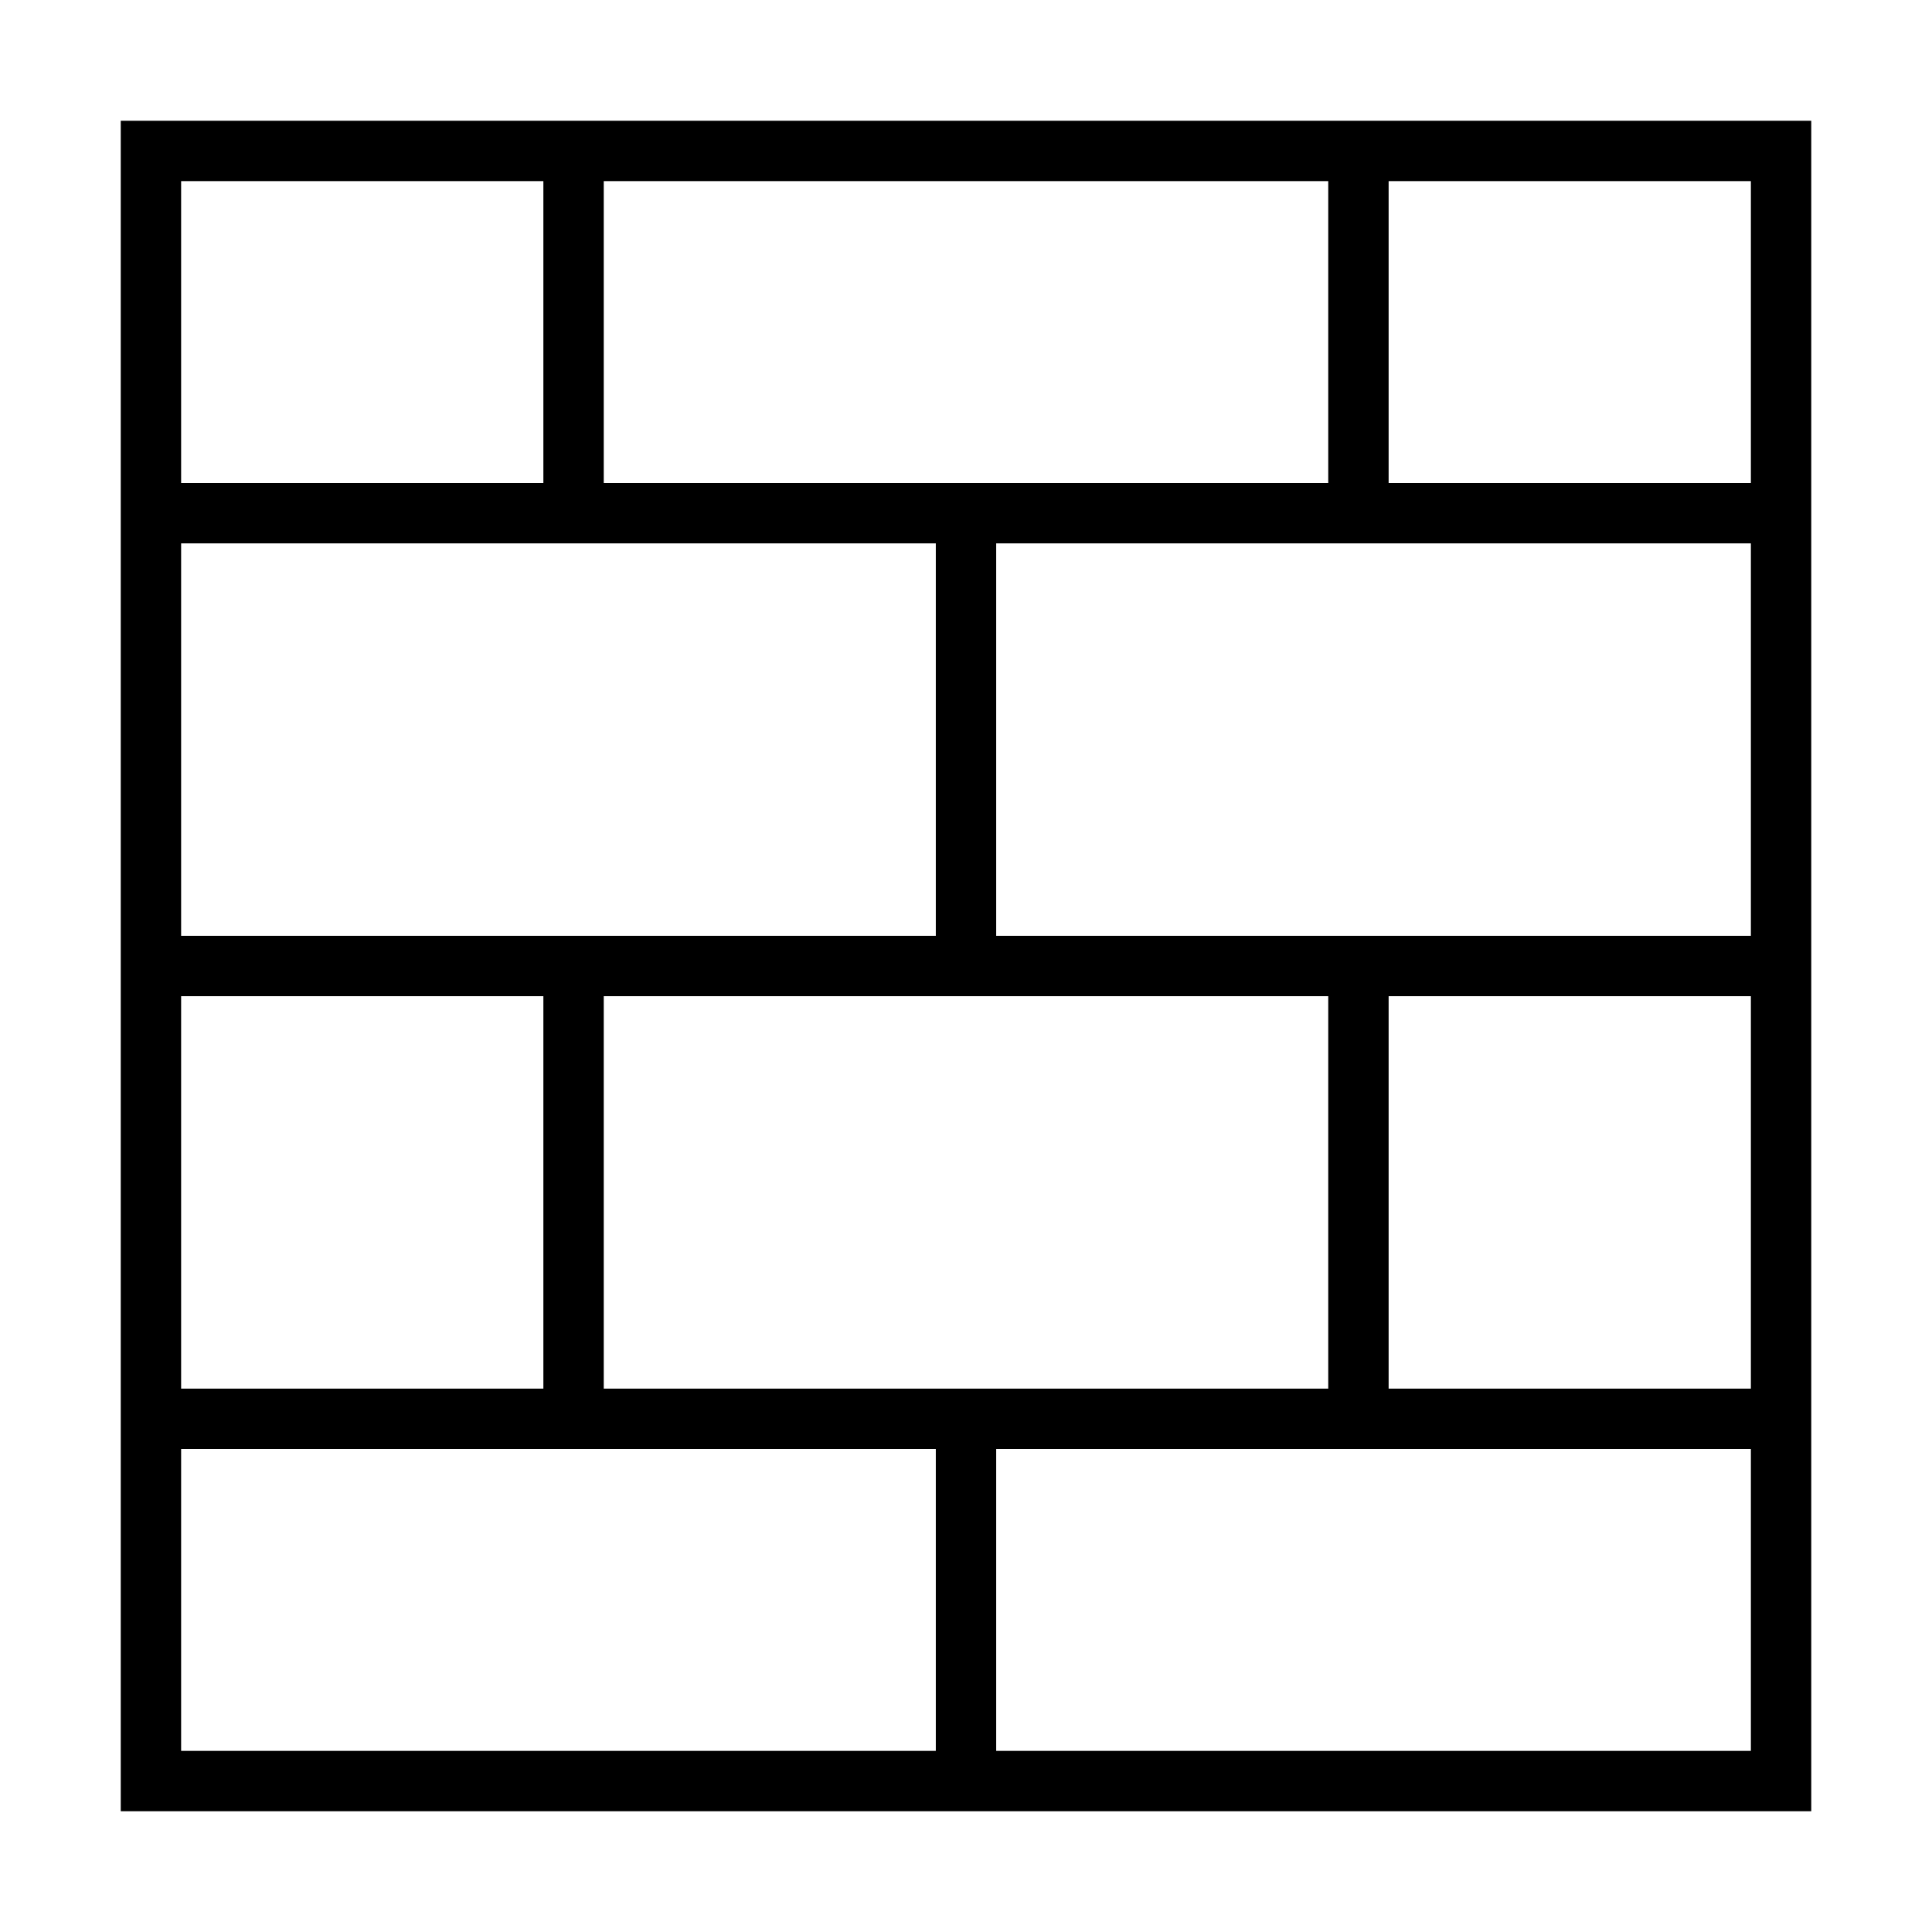 <svg width="40" height="40" xmlns="http://www.w3.org/2000/svg" viewBox="0 0 448 512"><path fill="currentColor" d="M128 48l0 80 192 0 0-80-192 0zm-16 80l0-80-96 0 0 80 96 0zM16 144l0 104 200 0 0-104-200 0zm0 224l96 0 0-104-96 0 0 104zm0 16l0 80 200 0 0-80-200 0zm112-16l192 0 0-104-192 0 0 104zm208 0l96 0 0-104-96 0 0 104zm96 16l-200 0 0 80 200 0 0-80zm0-240l-200 0 0 104 200 0 0-104zm0-16l0-80-96 0 0 80 96 0zM0 32l448 0 0 448-448 0 0-448z"/></svg>